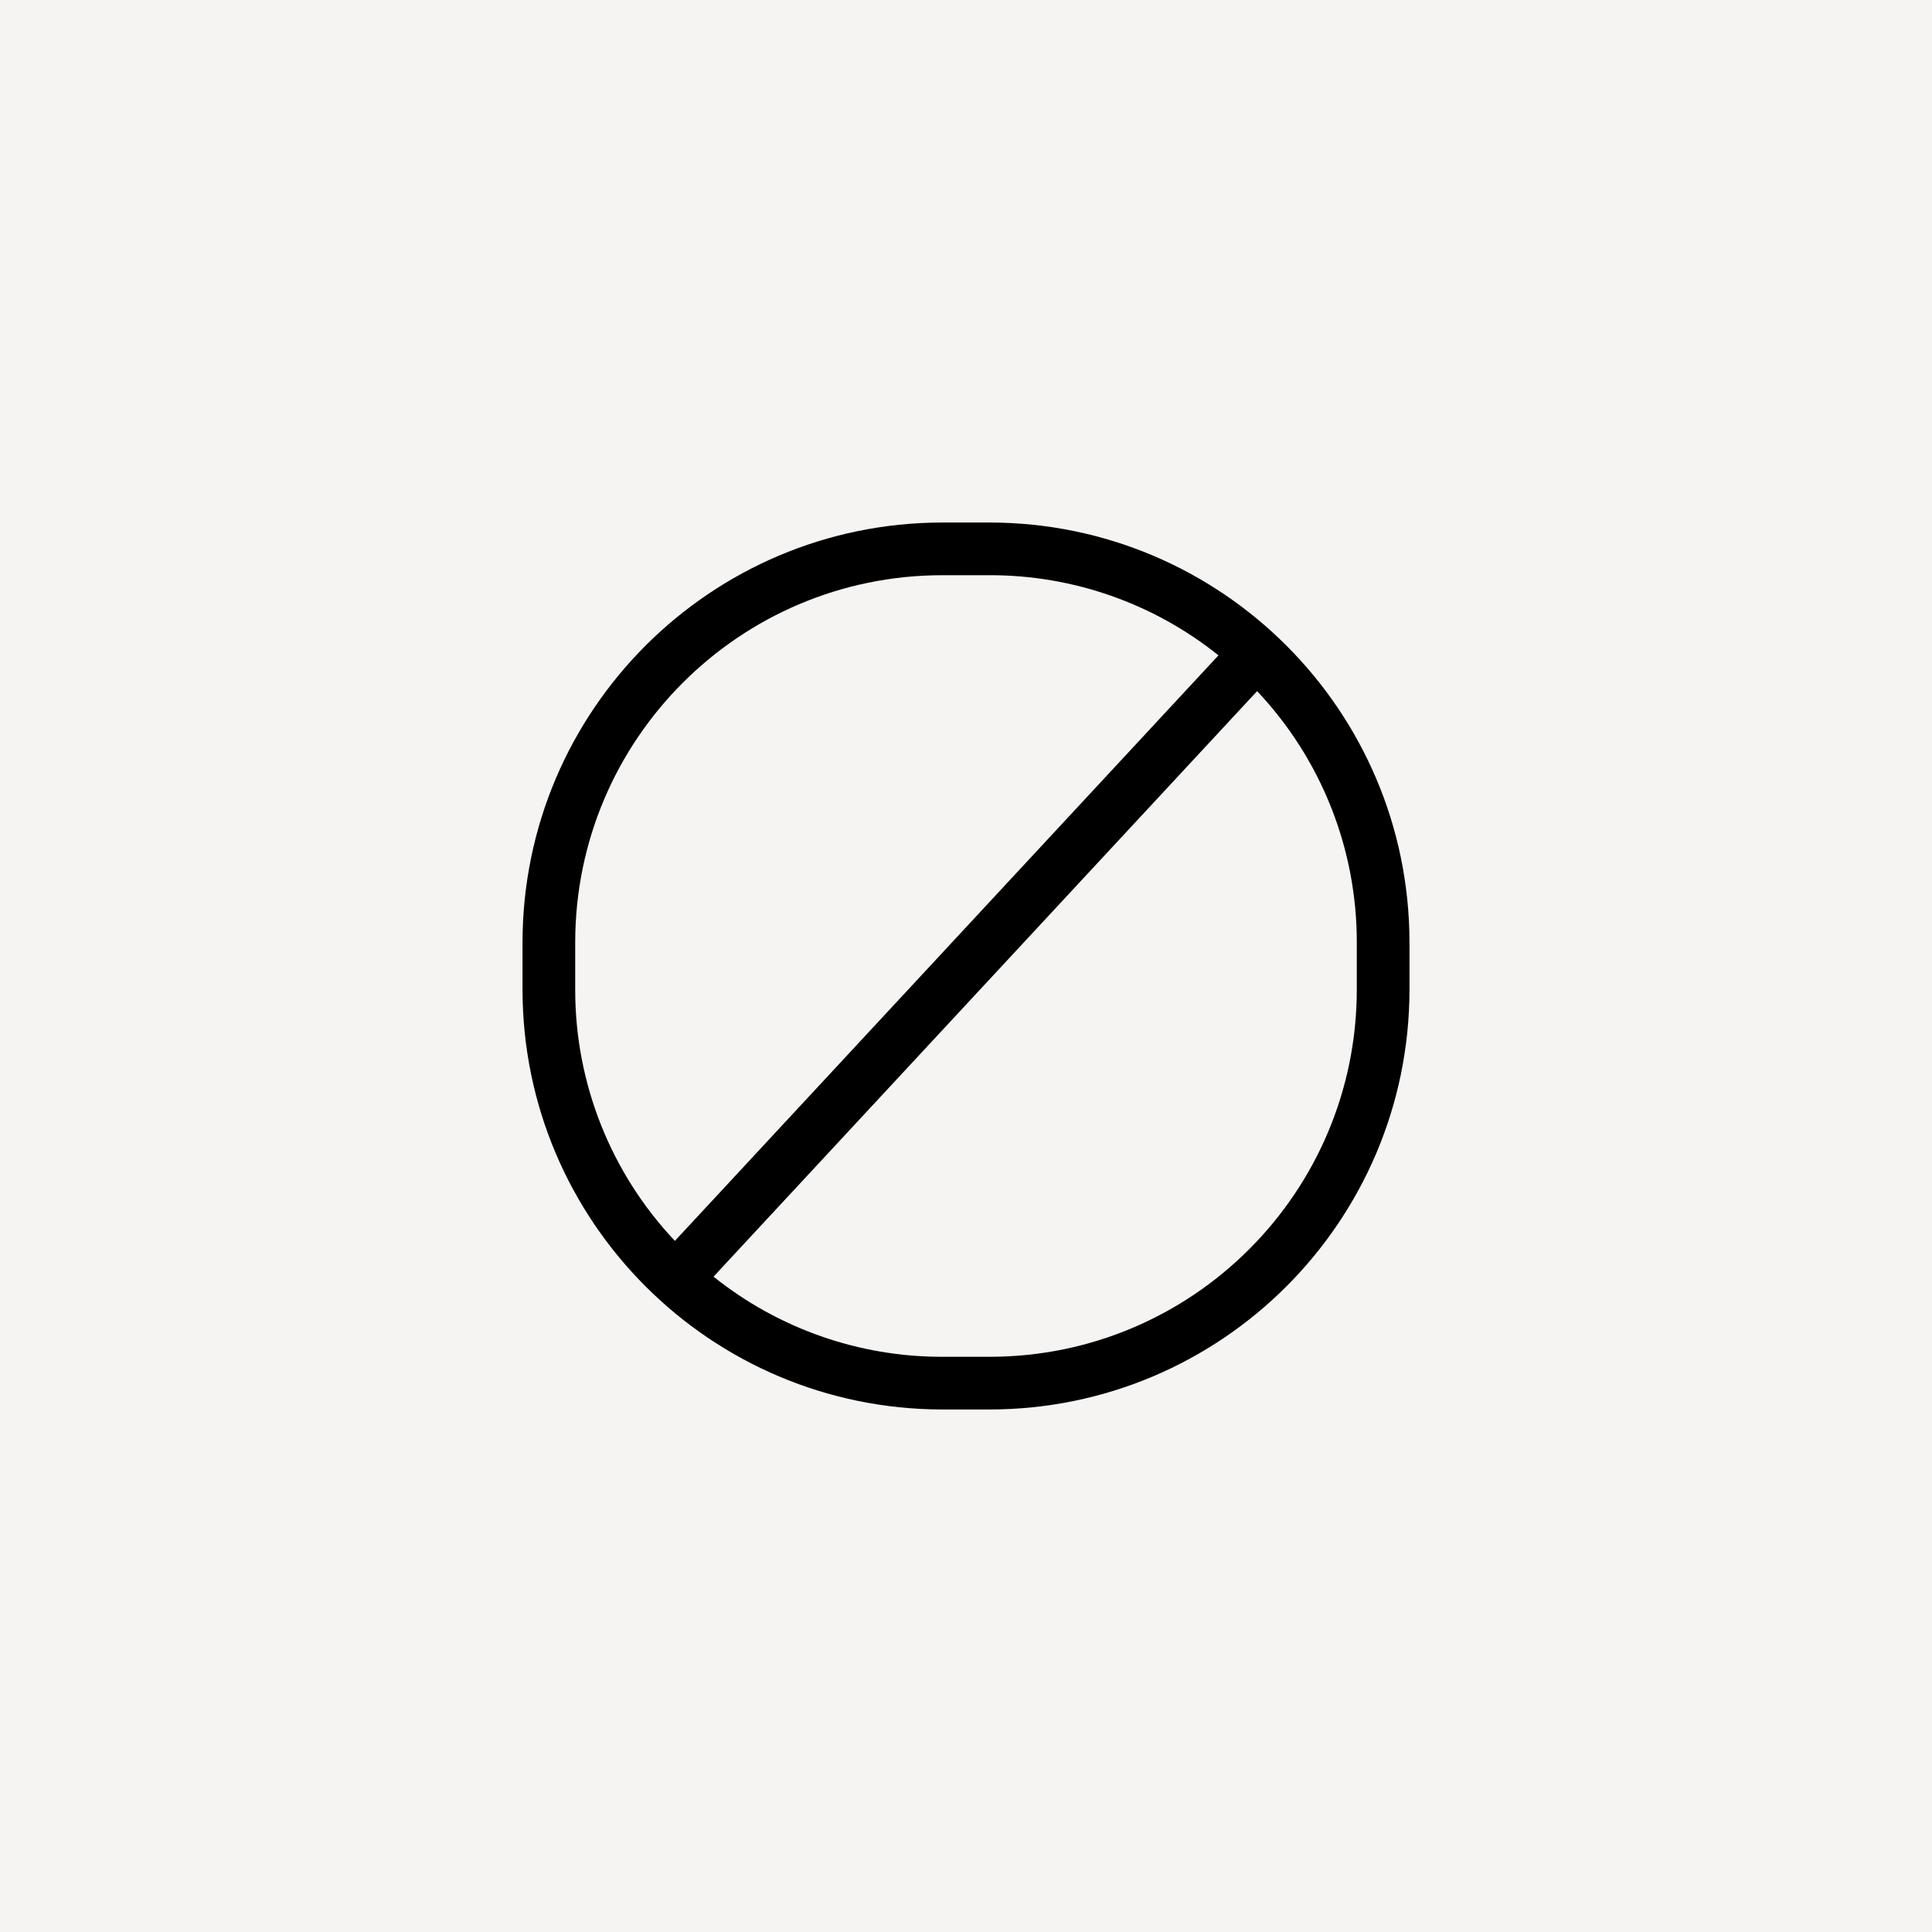 <svg width="44" height="44" viewBox="0 0 44 44" fill="none" xmlns="http://www.w3.org/2000/svg">
<rect width="44" height="44" fill="#F5F4F2"/>
<path fill-rule="evenodd" clip-rule="evenodd" d="M22.545 11.9H21.455C16.181 11.908 11.908 16.181 11.9 21.455V22.545C11.908 27.819 16.181 32.092 21.455 32.1H22.545C27.819 32.092 32.092 27.819 32.1 22.545V21.455C32.092 16.181 27.819 11.908 22.545 11.9ZM13.1 22.545V21.455C13.105 16.843 16.843 13.105 21.455 13.1H22.545C24.437 13.098 26.273 13.742 27.75 14.925L15.37 28.26C13.911 26.715 13.099 24.67 13.1 22.545ZM22.545 30.9C27.157 30.895 30.894 27.157 30.9 22.545V21.455C30.901 19.33 30.089 17.285 28.63 15.74L16.25 29.075C17.727 30.258 19.563 30.902 21.455 30.9H22.545Z" fill="black"/>
</svg>
